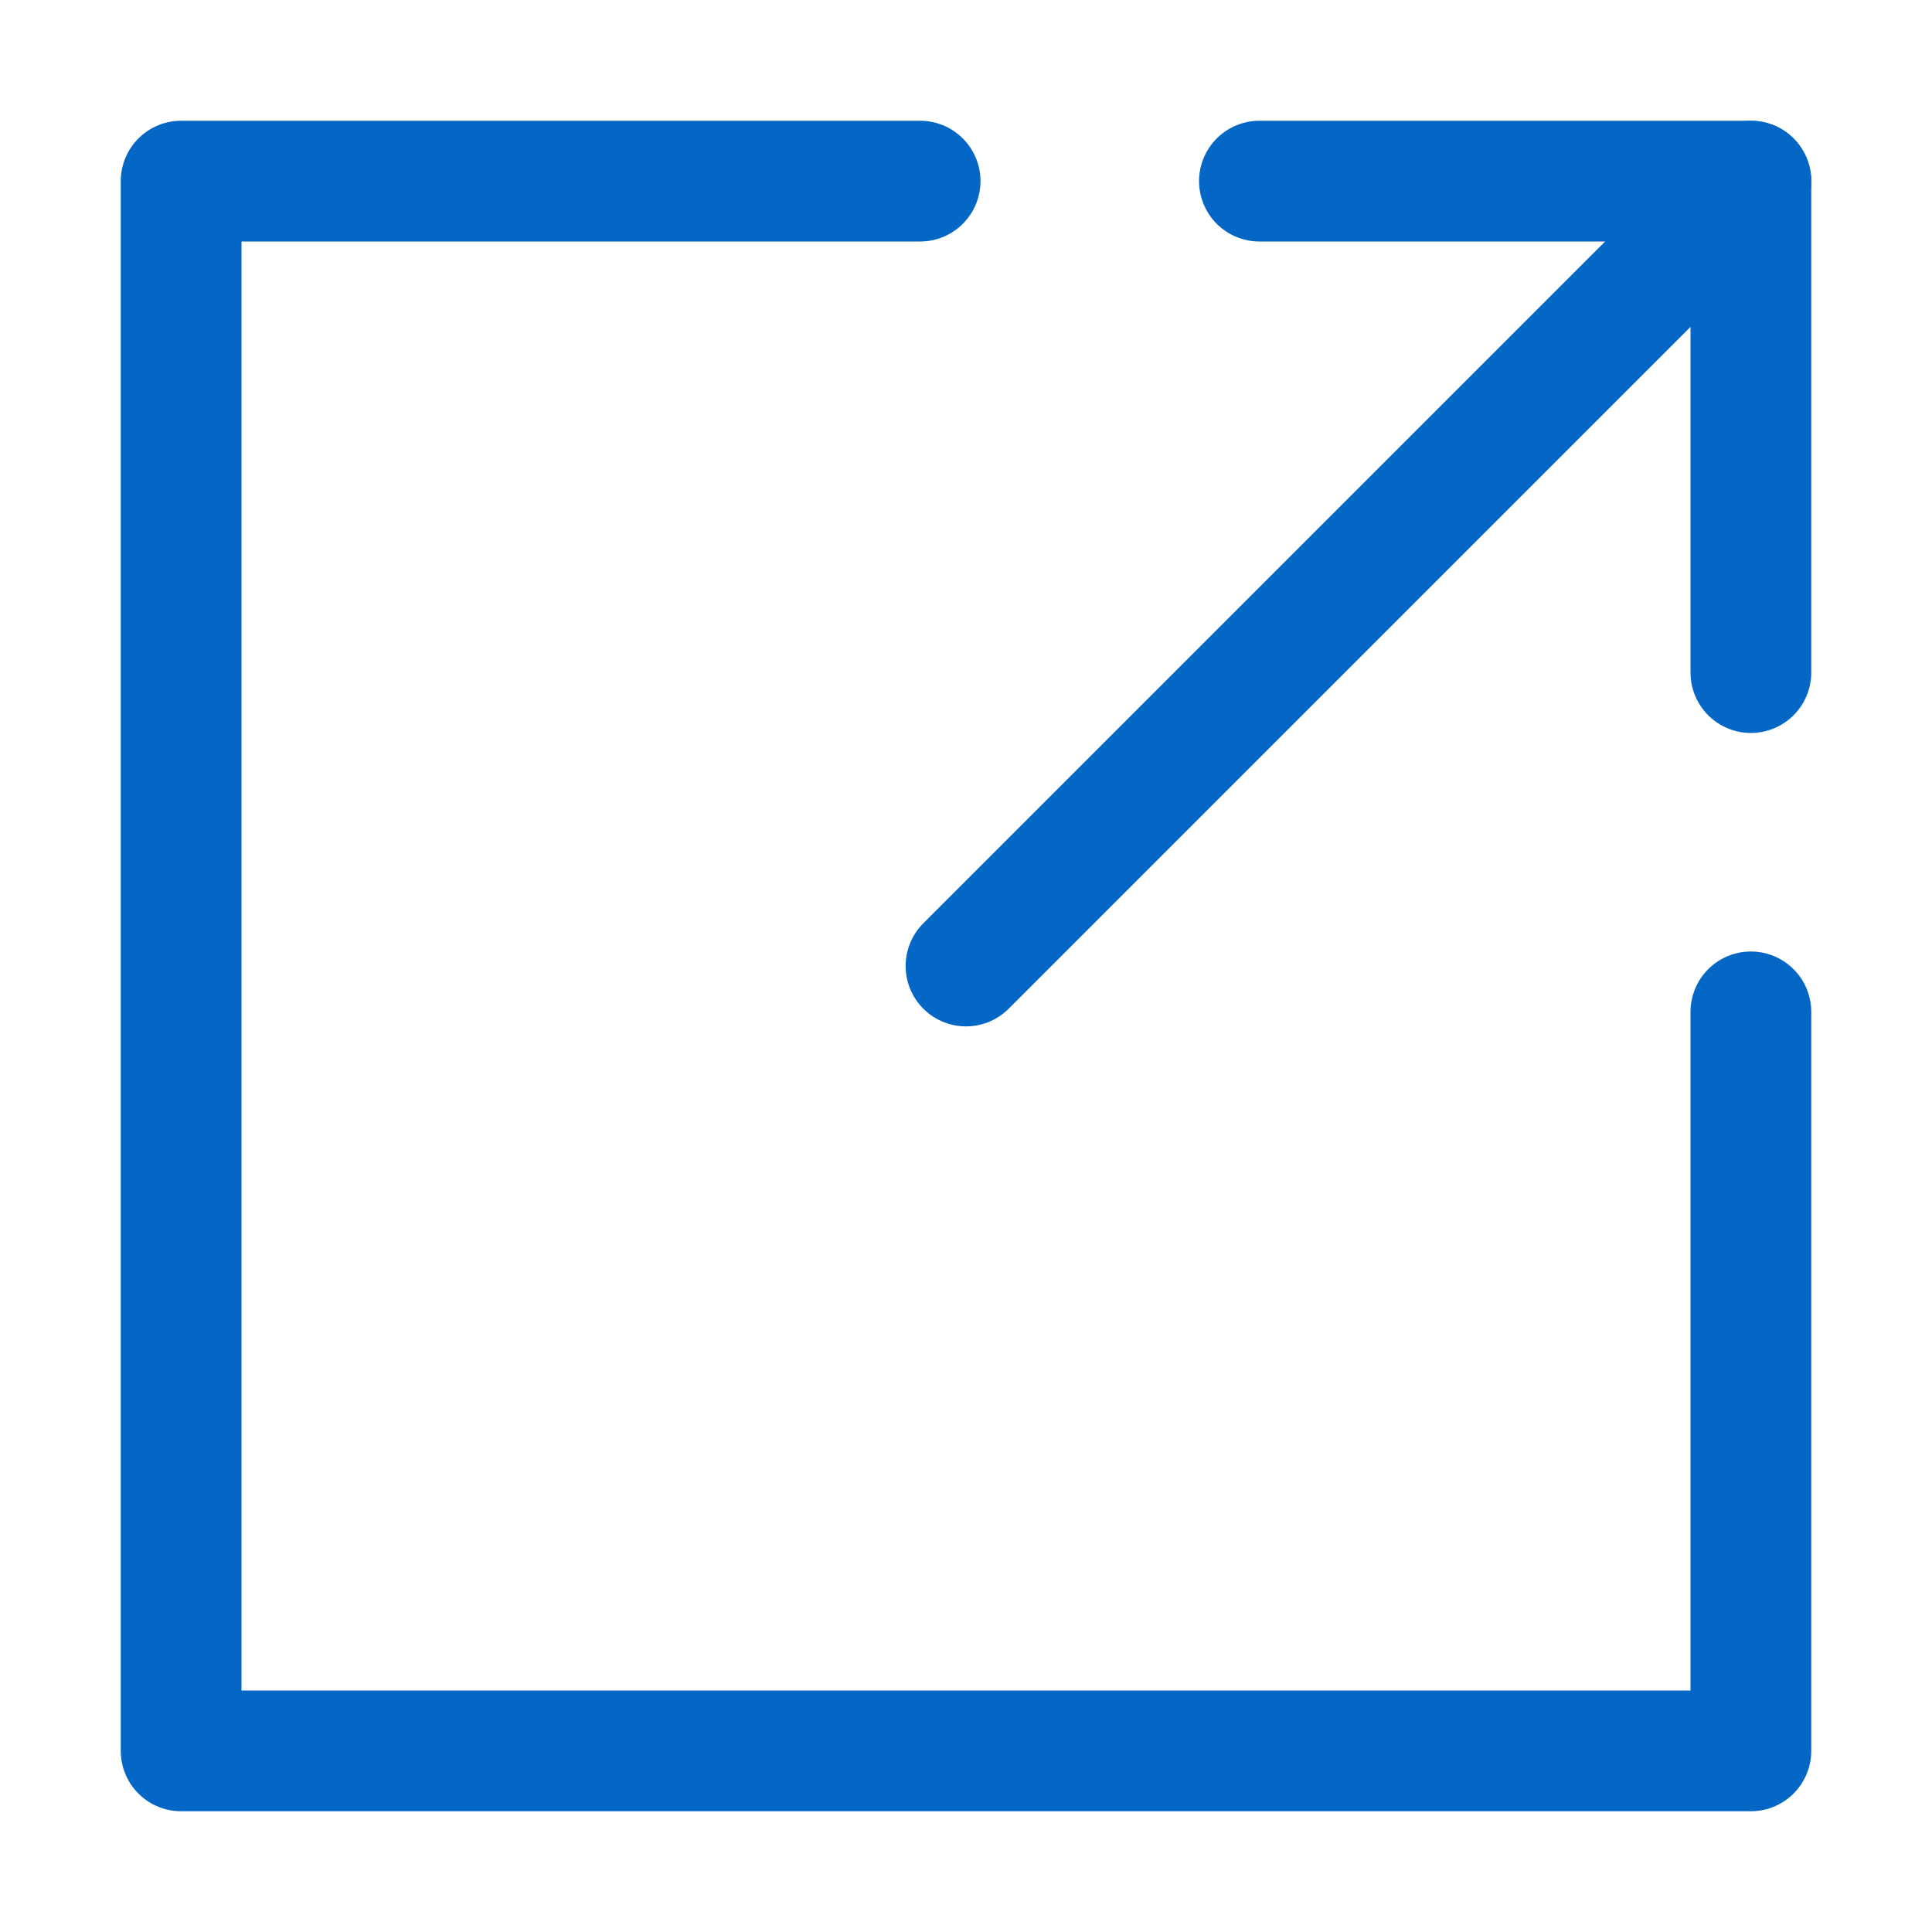 <?xml version="1.0" encoding="UTF-8"?>
<svg width="16px" height="16px" viewBox="0 0 16 16" version="1.1" xmlns="http://www.w3.org/2000/svg" xmlns:xlink="http://www.w3.org/1999/xlink">
    <!-- Generator: Sketch 52.5 (67469) - http://www.bohemiancoding.com/sketch -->
    <title>Icons / Microaction / Open new window</title>
    <desc>Created with Sketch.</desc>
    <g id="Icons-/-Microaction-/-Open-new-window" stroke="none" stroke-width="1" fill="none" fill-rule="evenodd" stroke-linecap="round" stroke-linejoin="round">
        <g id="Open_in_a_new_window" transform="translate(1, 1)" stroke="#0467C6">
            <polyline id="Shape" points="9.43 0.5 13.5 0.5 13.5 4.57"></polyline>
            <path d="M13.5,0.5 L7,7" id="Shape"></path>
            <polyline id="Shape" points="13.5 7.38 13.5 13.5 0.5 13.5 0.5 0.5 6.62 0.5"></polyline>
        </g>
    </g>
</svg>